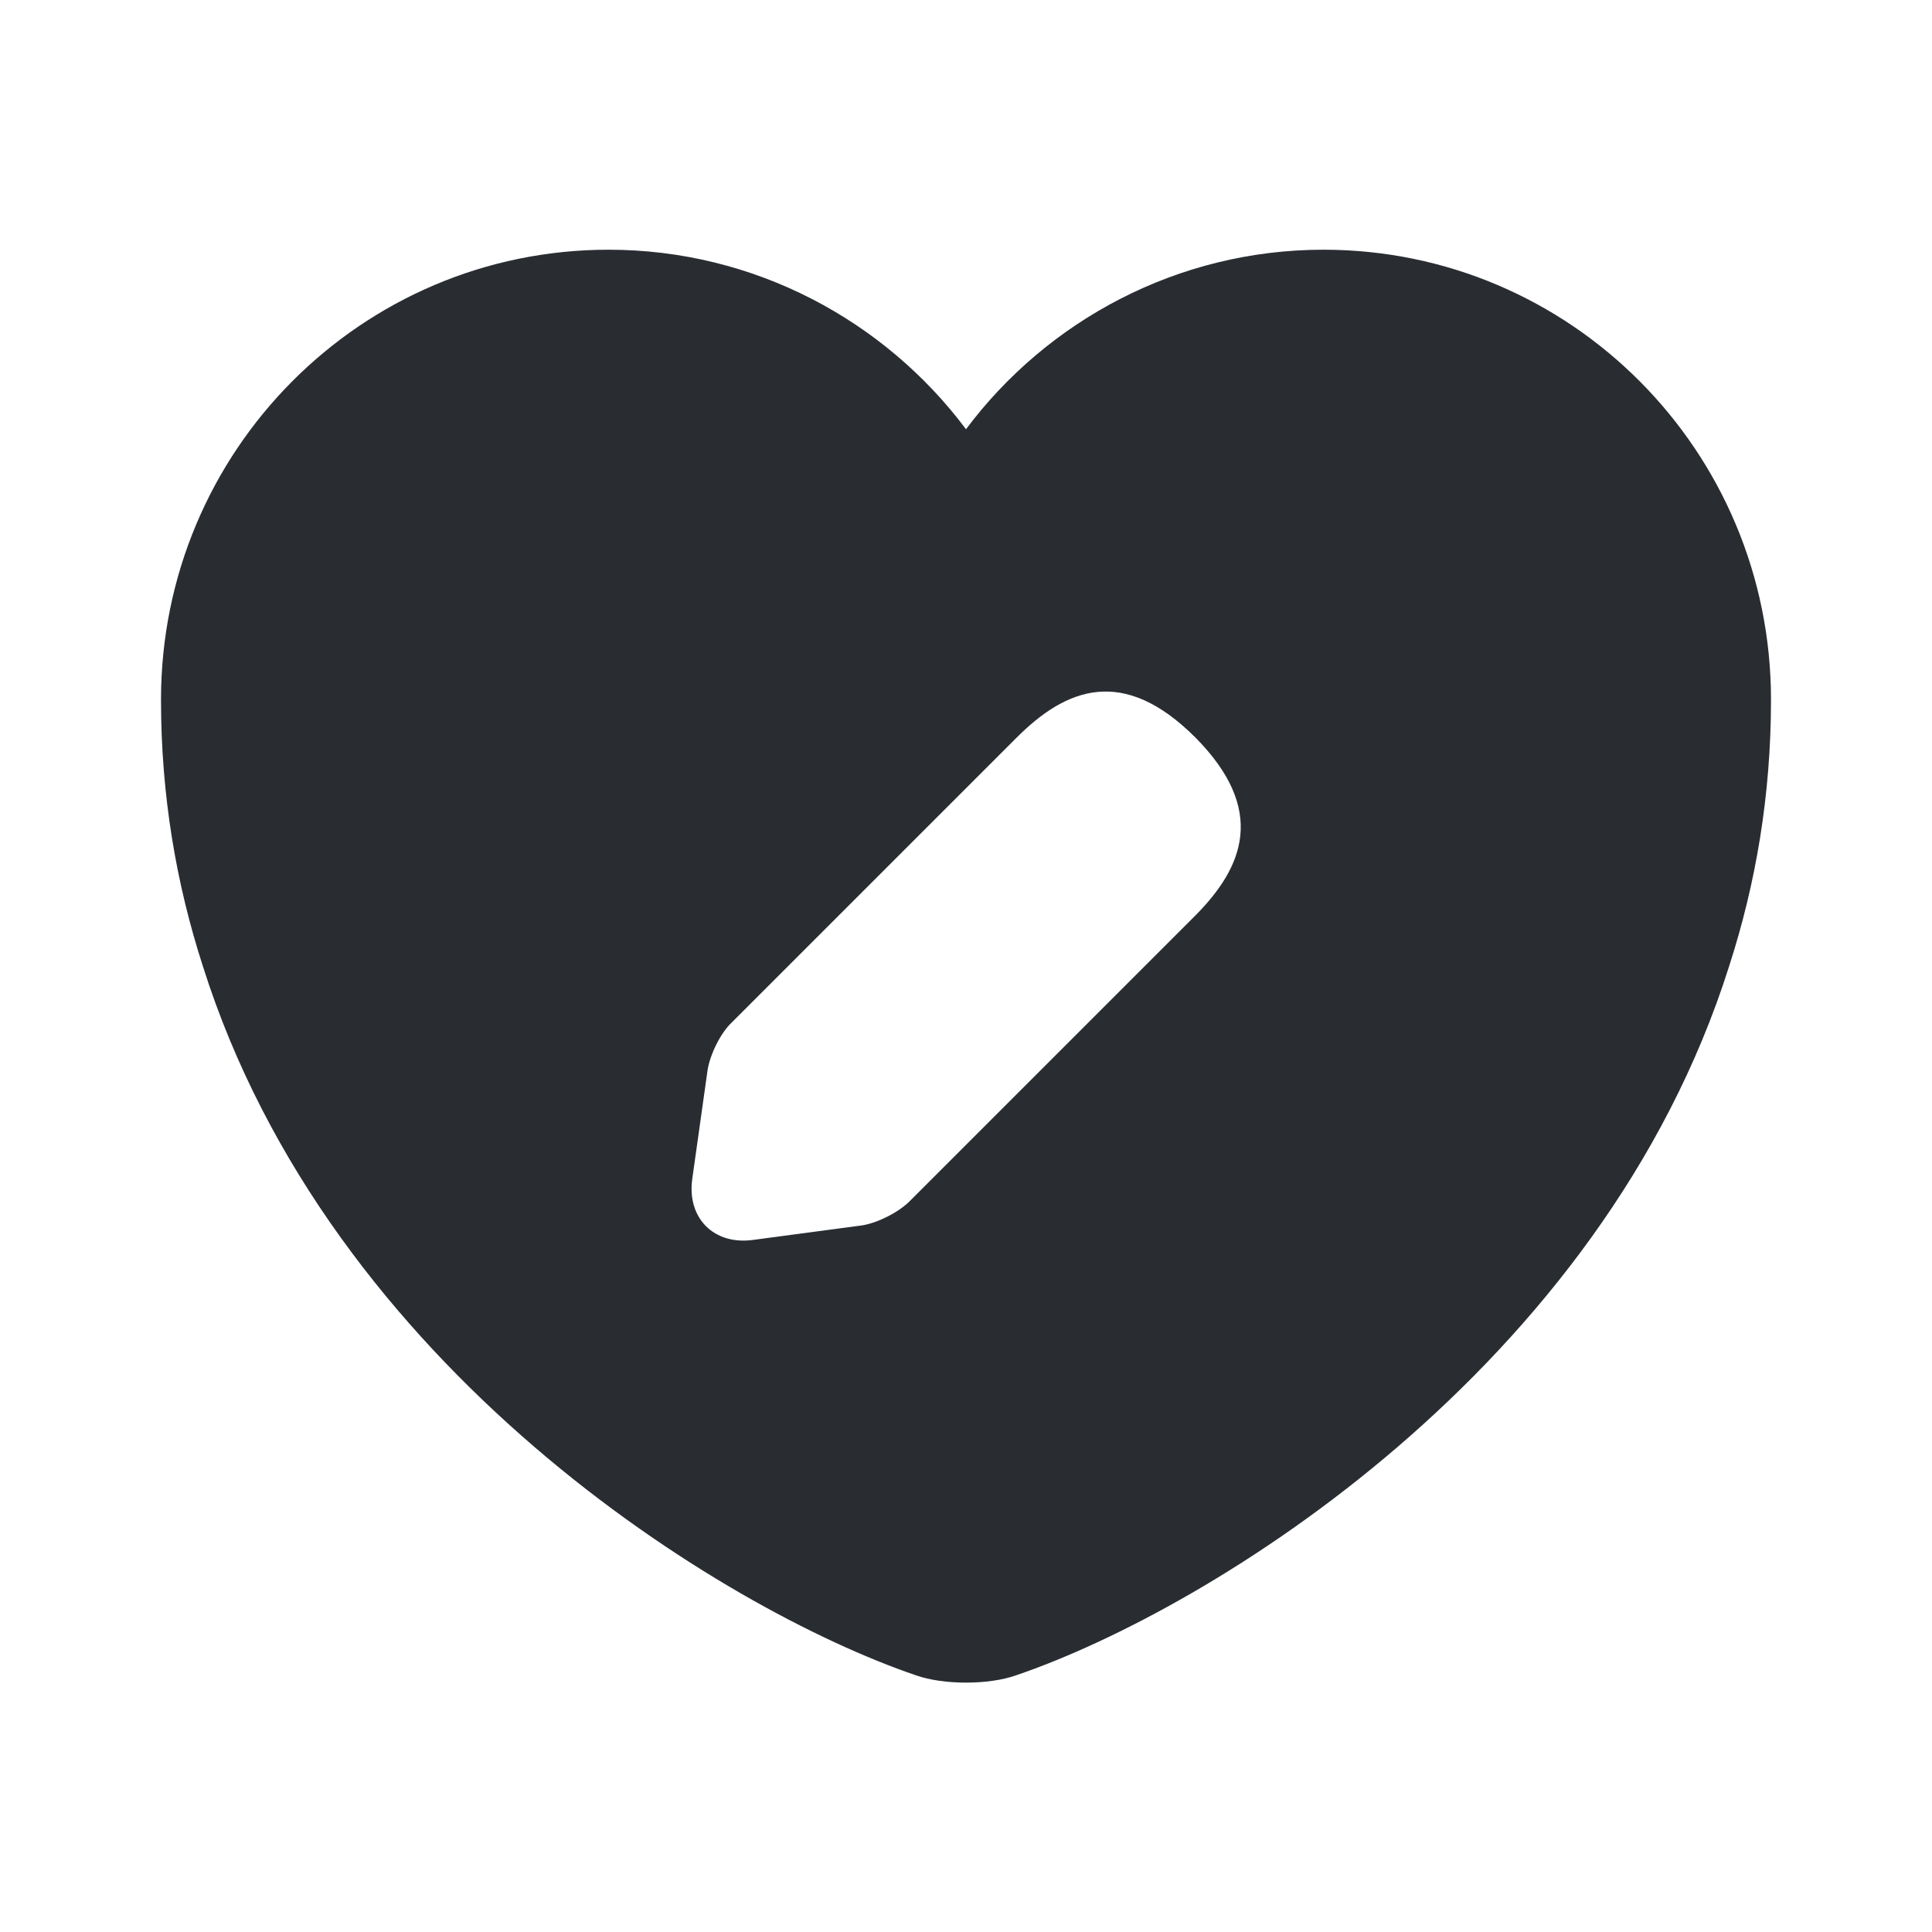 <?xml version="1.0" encoding="utf-8"?>
<svg width="800px" height="800px" viewBox="0 0 24 24" fill="none" xmlns="http://www.w3.org/2000/svg">
<path d="M16.44 3.102C14.63 3.102 13.01 3.982 12 5.332C10.99 3.982 9.37 3.102 7.56 3.102C4.49 3.102 2 5.602 2 8.692C2 9.882 2.19 10.982 2.52 12.002C4.1 17.002 8.97 19.992 11.38 20.812C11.72 20.932 12.28 20.932 12.62 20.812C15.03 19.992 19.9 17.002 21.48 12.002C21.81 10.982 22 9.882 22 8.692C22 5.602 19.51 3.102 16.44 3.102ZM14.84 11.382L11.3 14.922C11.16 15.062 10.9 15.192 10.71 15.222L9.36 15.402C8.87 15.472 8.53 15.132 8.6 14.642L8.79 13.292C8.82 13.102 8.95 12.832 9.09 12.702L12.63 9.162C13.24 8.552 13.95 8.262 14.85 9.162C15.74 10.062 15.45 10.772 14.84 11.382Z" fill="#292D32"/>
</svg>